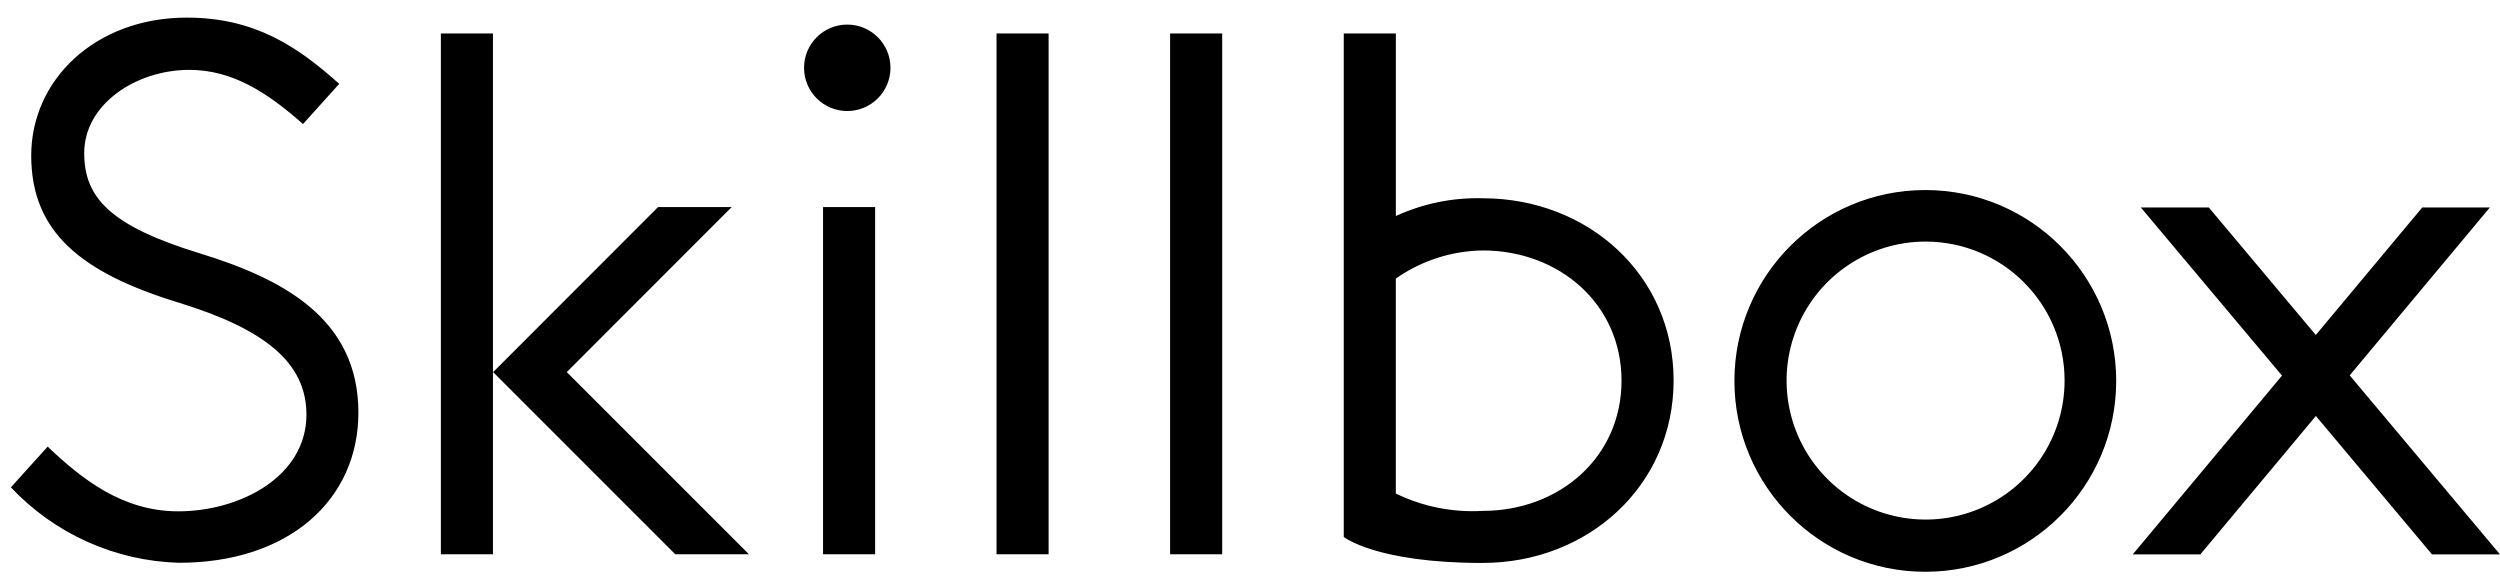 <?xml version="1.0" encoding="UTF-8"?> <svg xmlns="http://www.w3.org/2000/svg" width="115" height="27" viewBox="0 0 115 27" fill="none"><path fill-rule="evenodd" clip-rule="evenodd" d="M16.486 18.98C16.486 22.984 13.297 25.888 8.233 25.888C5.296 25.806 2.513 24.557 0.5 22.417L2.194 20.544C3.779 22.053 5.645 23.521 8.199 23.521C11.037 23.521 14.096 21.929 14.096 19.072C14.096 16.699 12.21 15.151 8.246 13.93C3.73 12.55 1.436 10.677 1.436 7.155C1.436 3.67 4.386 0.81 8.589 0.81C11.728 0.81 13.692 2.147 15.604 3.857L13.938 5.706C12.262 4.221 10.665 3.214 8.705 3.214C6.274 3.214 3.874 4.782 3.874 7.039C3.874 9.084 5.049 10.386 9.198 11.656C12.998 12.826 16.486 14.64 16.486 18.98ZM36.986 3.119C36.986 4.217 37.876 5.107 38.974 5.107C39.502 5.107 40.007 4.898 40.38 4.525C40.753 4.152 40.962 3.646 40.962 3.119C40.962 2.021 40.072 1.131 38.974 1.131C37.876 1.131 36.986 2.021 36.986 3.119ZM56.221 1.538H53.825V25.495H56.221V1.538ZM61.813 24.698C61.813 24.698 63.288 25.896 68.202 25.896L68.199 25.895C73.049 25.895 76.986 22.347 76.986 17.5C76.986 12.653 73.052 9.12 68.202 9.12C66.826 9.083 65.46 9.362 64.209 9.936V1.538H61.813V24.698ZM79.783 17.521C79.783 22.37 83.714 26.302 88.563 26.302C93.413 26.302 97.344 22.371 97.345 17.522C97.345 12.673 93.414 8.742 88.564 8.742C83.715 8.742 79.784 12.672 79.783 17.521ZM111.873 25.503H115L108.086 17.267L114.534 9.543H111.424L106.527 15.409L101.605 9.543H98.478L104.972 17.278L98.106 25.503H101.215L106.53 19.135L111.873 25.503ZM88.578 11.113C85.992 11.112 83.66 12.67 82.67 15.059C81.68 17.448 82.227 20.199 84.056 22.027C85.885 23.856 88.635 24.403 91.024 23.413C93.414 22.423 94.972 20.091 94.971 17.505C94.97 13.975 92.109 11.113 88.578 11.113ZM68.201 11.521C66.77 11.541 65.379 11.992 64.208 12.814V22.703C65.449 23.306 66.824 23.581 68.201 23.501C71.729 23.501 74.59 21.036 74.59 17.511C74.59 13.986 71.726 11.52 68.198 11.52L68.201 11.521ZM45.84 1.538H48.236V25.495H45.84V1.538ZM31.064 25.497L22.684 17.117L30.27 9.525H33.658L26.071 17.117L34.452 25.497H31.064ZM20.28 1.538V25.495H22.676V1.538H20.28ZM37.86 25.497H40.256V9.525H37.86V25.497Z" fill="black"></path></svg> 